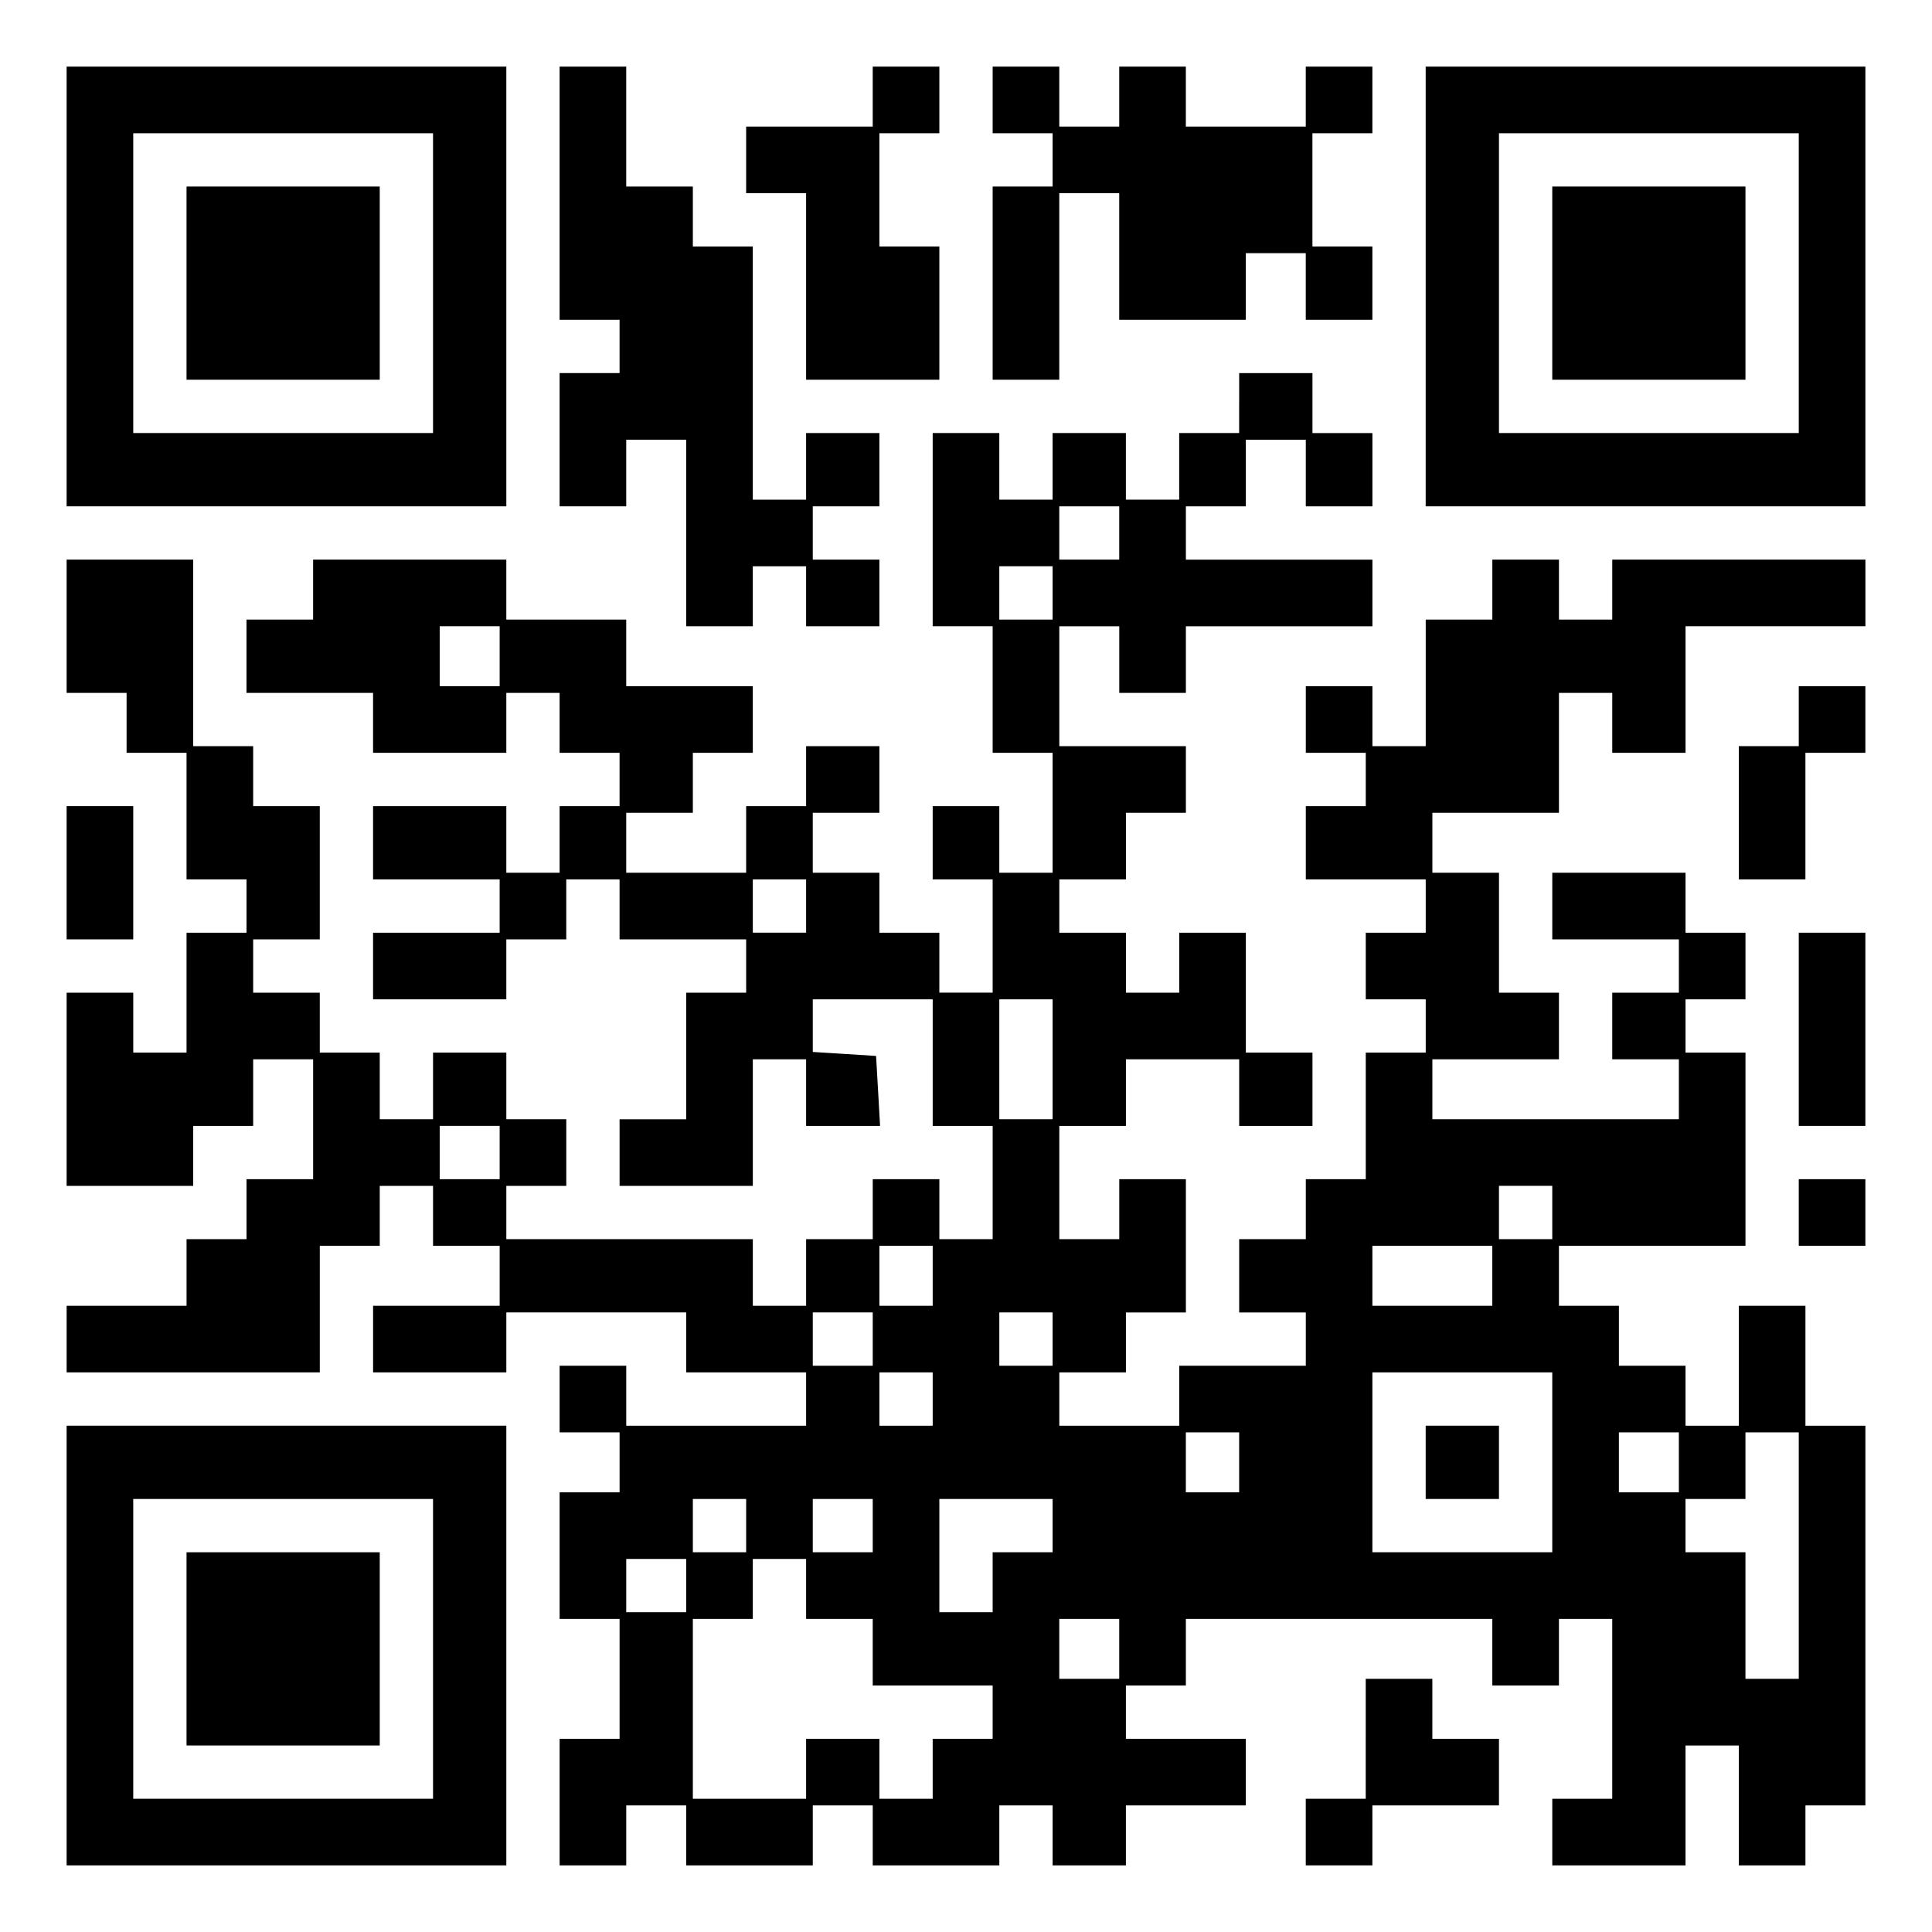 <?xml version="1.0" encoding="UTF-8" standalone="yes"?>
<svg version="1.0" xmlns="http://www.w3.org/2000/svg" width="100mm" height="100mm" viewBox="0 0 290 290" preserveAspectRatio="xMidYMid meet">
  <g transform="translate(0,290) scale(0.1,-0.1)" fill="#000000" stroke="none">
    <path d="M100 2470 l0 -330 330 0 330 0 0 330 0 330 -330 0 -330 0 0 -330z
m550 5 l0 -225 -225 0 -225 0 0 225 0 225 225 0 225 0 0 -225z"/>
    <path d="M280 2475 l0 -145 145 0 145 0 0 145 0 145 -145 0 -145 0 0 -145z"/>
    <path d="M840 2610 l0 -190 45 0 45 0 0 -40 0 -40 -45 0 -45 0 0 -100 0 -100
50 0 50 0 0 50 0 50 45 0 45 0 0 -140 0 -140 50 0 50 0 0 45 0 45 40 0 40 0 0
-45 0 -45 55 0 55 0 0 50 0 50 -50 0 -50 0 0 40 0 40 50 0 50 0 0 55 0 55 -55
0 -55 0 0 -50 0 -50 -40 0 -40 0 0 190 0 190 -45 0 -45 0 0 45 0 45 -50 0 -50
0 0 90 0 90 -50 0 -50 0 0 -190z"/>
    <path d="M1310 2755 l0 -45 -95 0 -95 0 0 -50 0 -50 45 0 45 0 0 -140 0 -140
100 0 100 0 0 100 0 100 -45 0 -45 0 0 85 0 85 45 0 45 0 0 50 0 50 -50 0 -50
0 0 -45z"/>
    <path d="M1490 2750 l0 -50 45 0 45 0 0 -40 0 -40 -45 0 -45 0 0 -145 0 -145
50 0 50 0 0 140 0 140 45 0 45 0 0 -95 0 -95 95 0 95 0 0 50 0 50 45 0 45 0 0
-50 0 -50 50 0 50 0 0 55 0 55 -45 0 -45 0 0 85 0 85 45 0 45 0 0 50 0 50 -50
0 -50 0 0 -45 0 -45 -90 0 -90 0 0 45 0 45 -50 0 -50 0 0 -45 0 -45 -45 0 -45
0 0 45 0 45 -50 0 -50 0 0 -50z"/>
    <path d="M2140 2470 l0 -330 330 0 330 0 0 330 0 330 -330 0 -330 0 0 -330z
m560 5 l0 -225 -225 0 -225 0 0 225 0 225 225 0 225 0 0 -225z"/>
    <path d="M2330 2475 l0 -145 145 0 145 0 0 145 0 145 -145 0 -145 0 0 -145z"/>
    <path d="M1860 2295 l0 -45 -45 0 -45 0 0 -50 0 -50 -40 0 -40 0 0 50 0 50
-55 0 -55 0 0 -50 0 -50 -40 0 -40 0 0 50 0 50 -50 0 -50 0 0 -145 0 -145 45
0 45 0 0 -95 0 -95 45 0 45 0 0 -90 0 -90 -40 0 -40 0 0 50 0 50 -50 0 -50 0
0 -55 0 -55 45 0 45 0 0 -85 0 -85 -40 0 -40 0 0 45 0 45 -45 0 -45 0 0 45 0
45 -50 0 -50 0 0 45 0 45 50 0 50 0 0 50 0 50 -55 0 -55 0 0 -45 0 -45 -45 0
-45 0 0 -50 0 -50 -90 0 -90 0 0 45 0 45 50 0 50 0 0 45 0 45 45 0 45 0 0 50
0 50 -95 0 -95 0 0 50 0 50 -90 0 -90 0 0 45 0 45 -145 0 -145 0 0 -45 0 -45
-50 0 -50 0 0 -55 0 -55 95 0 95 0 0 -45 0 -45 100 0 100 0 0 45 0 45 40 0 40
0 0 -45 0 -45 45 0 45 0 0 -40 0 -40 -45 0 -45 0 0 -50 0 -50 -40 0 -40 0 0
50 0 50 -100 0 -100 0 0 -55 0 -55 95 0 95 0 0 -40 0 -40 -95 0 -95 0 0 -50 0
-50 100 0 100 0 0 45 0 45 45 0 45 0 0 45 0 45 40 0 40 0 0 -45 0 -45 95 0 95
0 0 -40 0 -40 -45 0 -45 0 0 -95 0 -95 -50 0 -50 0 0 -50 0 -50 100 0 100 0 0
95 0 95 40 0 40 0 0 -50 0 -50 56 0 55 0 -3 53 -3 52 -47 3 -48 3 0 40 0 39
90 0 90 0 0 -95 0 -95 45 0 45 0 0 -85 0 -85 -40 0 -40 0 0 45 0 45 -50 0 -50
0 0 -45 0 -45 -50 0 -50 0 0 -50 0 -50 -40 0 -40 0 0 50 0 50 -185 0 -185 0 0
40 0 40 45 0 45 0 0 50 0 50 -45 0 -45 0 0 50 0 50 -55 0 -55 0 0 -50 0 -50
-40 0 -40 0 0 50 0 50 -45 0 -45 0 0 45 0 45 -50 0 -50 0 0 40 0 40 50 0 50 0
0 100 0 100 -50 0 -50 0 0 45 0 45 -45 0 -45 0 0 140 0 140 -95 0 -95 0 0
-100 0 -100 45 0 45 0 0 -45 0 -45 45 0 45 0 0 -95 0 -95 45 0 45 0 0 -40 0
-40 -45 0 -45 0 0 -90 0 -90 -40 0 -40 0 0 45 0 45 -50 0 -50 0 0 -145 0 -145
95 0 95 0 0 45 0 45 45 0 45 0 0 50 0 50 45 0 45 0 0 -90 0 -90 -50 0 -50 0 0
-45 0 -45 -45 0 -45 0 0 -50 0 -50 -90 0 -90 0 0 -50 0 -50 190 0 190 0 0 95
0 95 45 0 45 0 0 45 0 45 40 0 40 0 0 -45 0 -45 50 0 50 0 0 -45 0 -45 -95 0
-95 0 0 -50 0 -50 100 0 100 0 0 45 0 45 135 0 135 0 0 -45 0 -45 90 0 90 0 0
-40 0 -40 -135 0 -135 0 0 45 0 45 -50 0 -50 0 0 -50 0 -50 45 0 45 0 0 -45 0
-45 -45 0 -45 0 0 -95 0 -95 45 0 45 0 0 -90 0 -90 -45 0 -45 0 0 -95 0 -95
50 0 50 0 0 45 0 45 45 0 45 0 0 -45 0 -45 95 0 95 0 0 45 0 45 45 0 45 0 0
-45 0 -45 95 0 95 0 0 45 0 45 40 0 40 0 0 -45 0 -45 55 0 55 0 0 45 0 45 90
0 90 0 0 50 0 50 -90 0 -90 0 0 40 0 40 45 0 45 0 0 50 0 50 230 0 230 0 0
-50 0 -50 50 0 50 0 0 50 0 50 40 0 40 0 0 -135 0 -135 -45 0 -45 0 0 -50 0
-50 100 0 100 0 0 90 0 90 40 0 40 0 0 -90 0 -90 50 0 50 0 0 45 0 45 45 0 45
0 0 285 0 285 -45 0 -45 0 0 90 0 90 -50 0 -50 0 0 -90 0 -90 -40 0 -40 0 0
45 0 45 -50 0 -50 0 0 45 0 45 -45 0 -45 0 0 45 0 45 140 0 140 0 0 145 0 145
-45 0 -45 0 0 40 0 40 45 0 45 0 0 50 0 50 -45 0 -45 0 0 45 0 45 -100 0 -100
0 0 -50 0 -50 95 0 95 0 0 -40 0 -40 -50 0 -50 0 0 -50 0 -50 50 0 50 0 0 -45
0 -45 -185 0 -185 0 0 45 0 45 95 0 95 0 0 50 0 50 -45 0 -45 0 0 90 0 90 -50
0 -50 0 0 45 0 45 95 0 95 0 0 90 0 90 40 0 40 0 0 -45 0 -45 55 0 55 0 0 95
0 95 135 0 135 0 0 50 0 50 -190 0 -190 0 0 -45 0 -45 -40 0 -40 0 0 45 0 45
-50 0 -50 0 0 -45 0 -45 -50 0 -50 0 0 -95 0 -95 -40 0 -40 0 0 45 0 45 -50 0
-50 0 0 -50 0 -50 45 0 45 0 0 -40 0 -40 -45 0 -45 0 0 -55 0 -55 90 0 90 0 0
-40 0 -40 -45 0 -45 0 0 -50 0 -50 45 0 45 0 0 -40 0 -40 -45 0 -45 0 0 -95 0
-95 -45 0 -45 0 0 -45 0 -45 -50 0 -50 0 0 -55 0 -55 50 0 50 0 0 -40 0 -40
-95 0 -95 0 0 -45 0 -45 -90 0 -90 0 0 40 0 40 50 0 50 0 0 45 0 45 45 0 45 0
0 100 0 100 -50 0 -50 0 0 -45 0 -45 -45 0 -45 0 0 85 0 85 50 0 50 0 0 50 0
50 85 0 85 0 0 -50 0 -50 55 0 55 0 0 55 0 55 -50 0 -50 0 0 90 0 90 -50 0
-50 0 0 -45 0 -45 -40 0 -40 0 0 45 0 45 -50 0 -50 0 0 40 0 40 50 0 50 0 0
50 0 50 45 0 45 0 0 50 0 50 -95 0 -95 0 0 90 0 90 45 0 45 0 0 -50 0 -50 50
0 50 0 0 50 0 50 140 0 140 0 0 50 0 50 -140 0 -140 0 0 40 0 40 45 0 45 0 0
50 0 50 45 0 45 0 0 -50 0 -50 50 0 50 0 0 55 0 55 -45 0 -45 0 0 45 0 45 -55
0 -55 0 0 -45z m-180 -195 l0 -40 -45 0 -45 0 0 40 0 40 45 0 45 0 0 -40z
m-100 -90 l0 -40 -40 0 -40 0 0 40 0 40 40 0 40 0 0 -40z m-830 -95 l0 -45
-45 0 -45 0 0 45 0 45 45 0 45 0 0 -45z m460 -375 l0 -40 -40 0 -40 0 0 40 0
40 40 0 40 0 0 -40z m370 -230 l0 -90 -40 0 -40 0 0 90 0 90 40 0 40 0 0 -90z
m-830 -140 l0 -40 -45 0 -45 0 0 40 0 40 45 0 45 0 0 -40z m1580 -90 l0 -40
-40 0 -40 0 0 40 0 40 40 0 40 0 0 -40z m-930 -95 l0 -45 -40 0 -40 0 0 45 0
45 40 0 40 0 0 -45z m840 0 l0 -45 -90 0 -90 0 0 45 0 45 90 0 90 0 0 -45z
m-930 -95 l0 -40 -45 0 -45 0 0 40 0 40 45 0 45 0 0 -40z m270 0 l0 -40 -40 0
-40 0 0 40 0 40 40 0 40 0 0 -40z m-180 -90 l0 -40 -40 0 -40 0 0 40 0 40 40
0 40 0 0 -40z m930 -95 l0 -135 -135 0 -135 0 0 135 0 135 135 0 135 0 0 -135z
m-470 0 l0 -45 -40 0 -40 0 0 45 0 45 40 0 40 0 0 -45z m660 0 l0 -45 -45 0
-45 0 0 45 0 45 45 0 45 0 0 -45z m180 -140 l0 -185 -40 0 -40 0 0 95 0 95
-45 0 -45 0 0 40 0 40 45 0 45 0 0 50 0 50 40 0 40 0 0 -185z m-1580 45 l0
-40 -40 0 -40 0 0 40 0 40 40 0 40 0 0 -40z m190 0 l0 -40 -45 0 -45 0 0 40 0
40 45 0 45 0 0 -40z m270 0 l0 -40 -45 0 -45 0 0 -45 0 -45 -40 0 -40 0 0 85
0 85 85 0 85 0 0 -40z m-550 -90 l0 -40 -45 0 -45 0 0 40 0 40 45 0 45 0 0
-40z m180 -5 l0 -45 50 0 50 0 0 -50 0 -50 90 0 90 0 0 -40 0 -40 -45 0 -45 0
0 -45 0 -45 -40 0 -40 0 0 45 0 45 -55 0 -55 0 0 -45 0 -45 -85 0 -85 0 0 135
0 135 45 0 45 0 0 45 0 45 40 0 40 0 0 -45z m470 -90 l0 -45 -45 0 -45 0 0 45
0 45 45 0 45 0 0 -45z"/>
    <path d="M2140 705 l0 -55 55 0 55 0 0 55 0 55 -55 0 -55 0 0 -55z"/>
    <path d="M2700 1825 l0 -45 -45 0 -45 0 0 -100 0 -100 50 0 50 0 0 95 0 95 45
0 45 0 0 50 0 50 -50 0 -50 0 0 -45z"/>
    <path d="M100 1590 l0 -100 50 0 50 0 0 100 0 100 -50 0 -50 0 0 -100z"/>
    <path d="M2700 1355 l0 -145 50 0 50 0 0 145 0 145 -50 0 -50 0 0 -145z"/>
    <path d="M2700 1080 l0 -50 50 0 50 0 0 50 0 50 -50 0 -50 0 0 -50z"/>
    <path d="M100 430 l0 -330 330 0 330 0 0 330 0 330 -330 0 -330 0 0 -330z
m550 -5 l0 -225 -225 0 -225 0 0 225 0 225 225 0 225 0 0 -225z"/>
    <path d="M280 425 l0 -145 145 0 145 0 0 145 0 145 -145 0 -145 0 0 -145z"/>
    <path d="M2050 290 l0 -90 -45 0 -45 0 0 -50 0 -50 50 0 50 0 0 45 0 45 95 0
95 0 0 50 0 50 -50 0 -50 0 0 45 0 45 -50 0 -50 0 0 -90z"/>
  </g>
</svg>